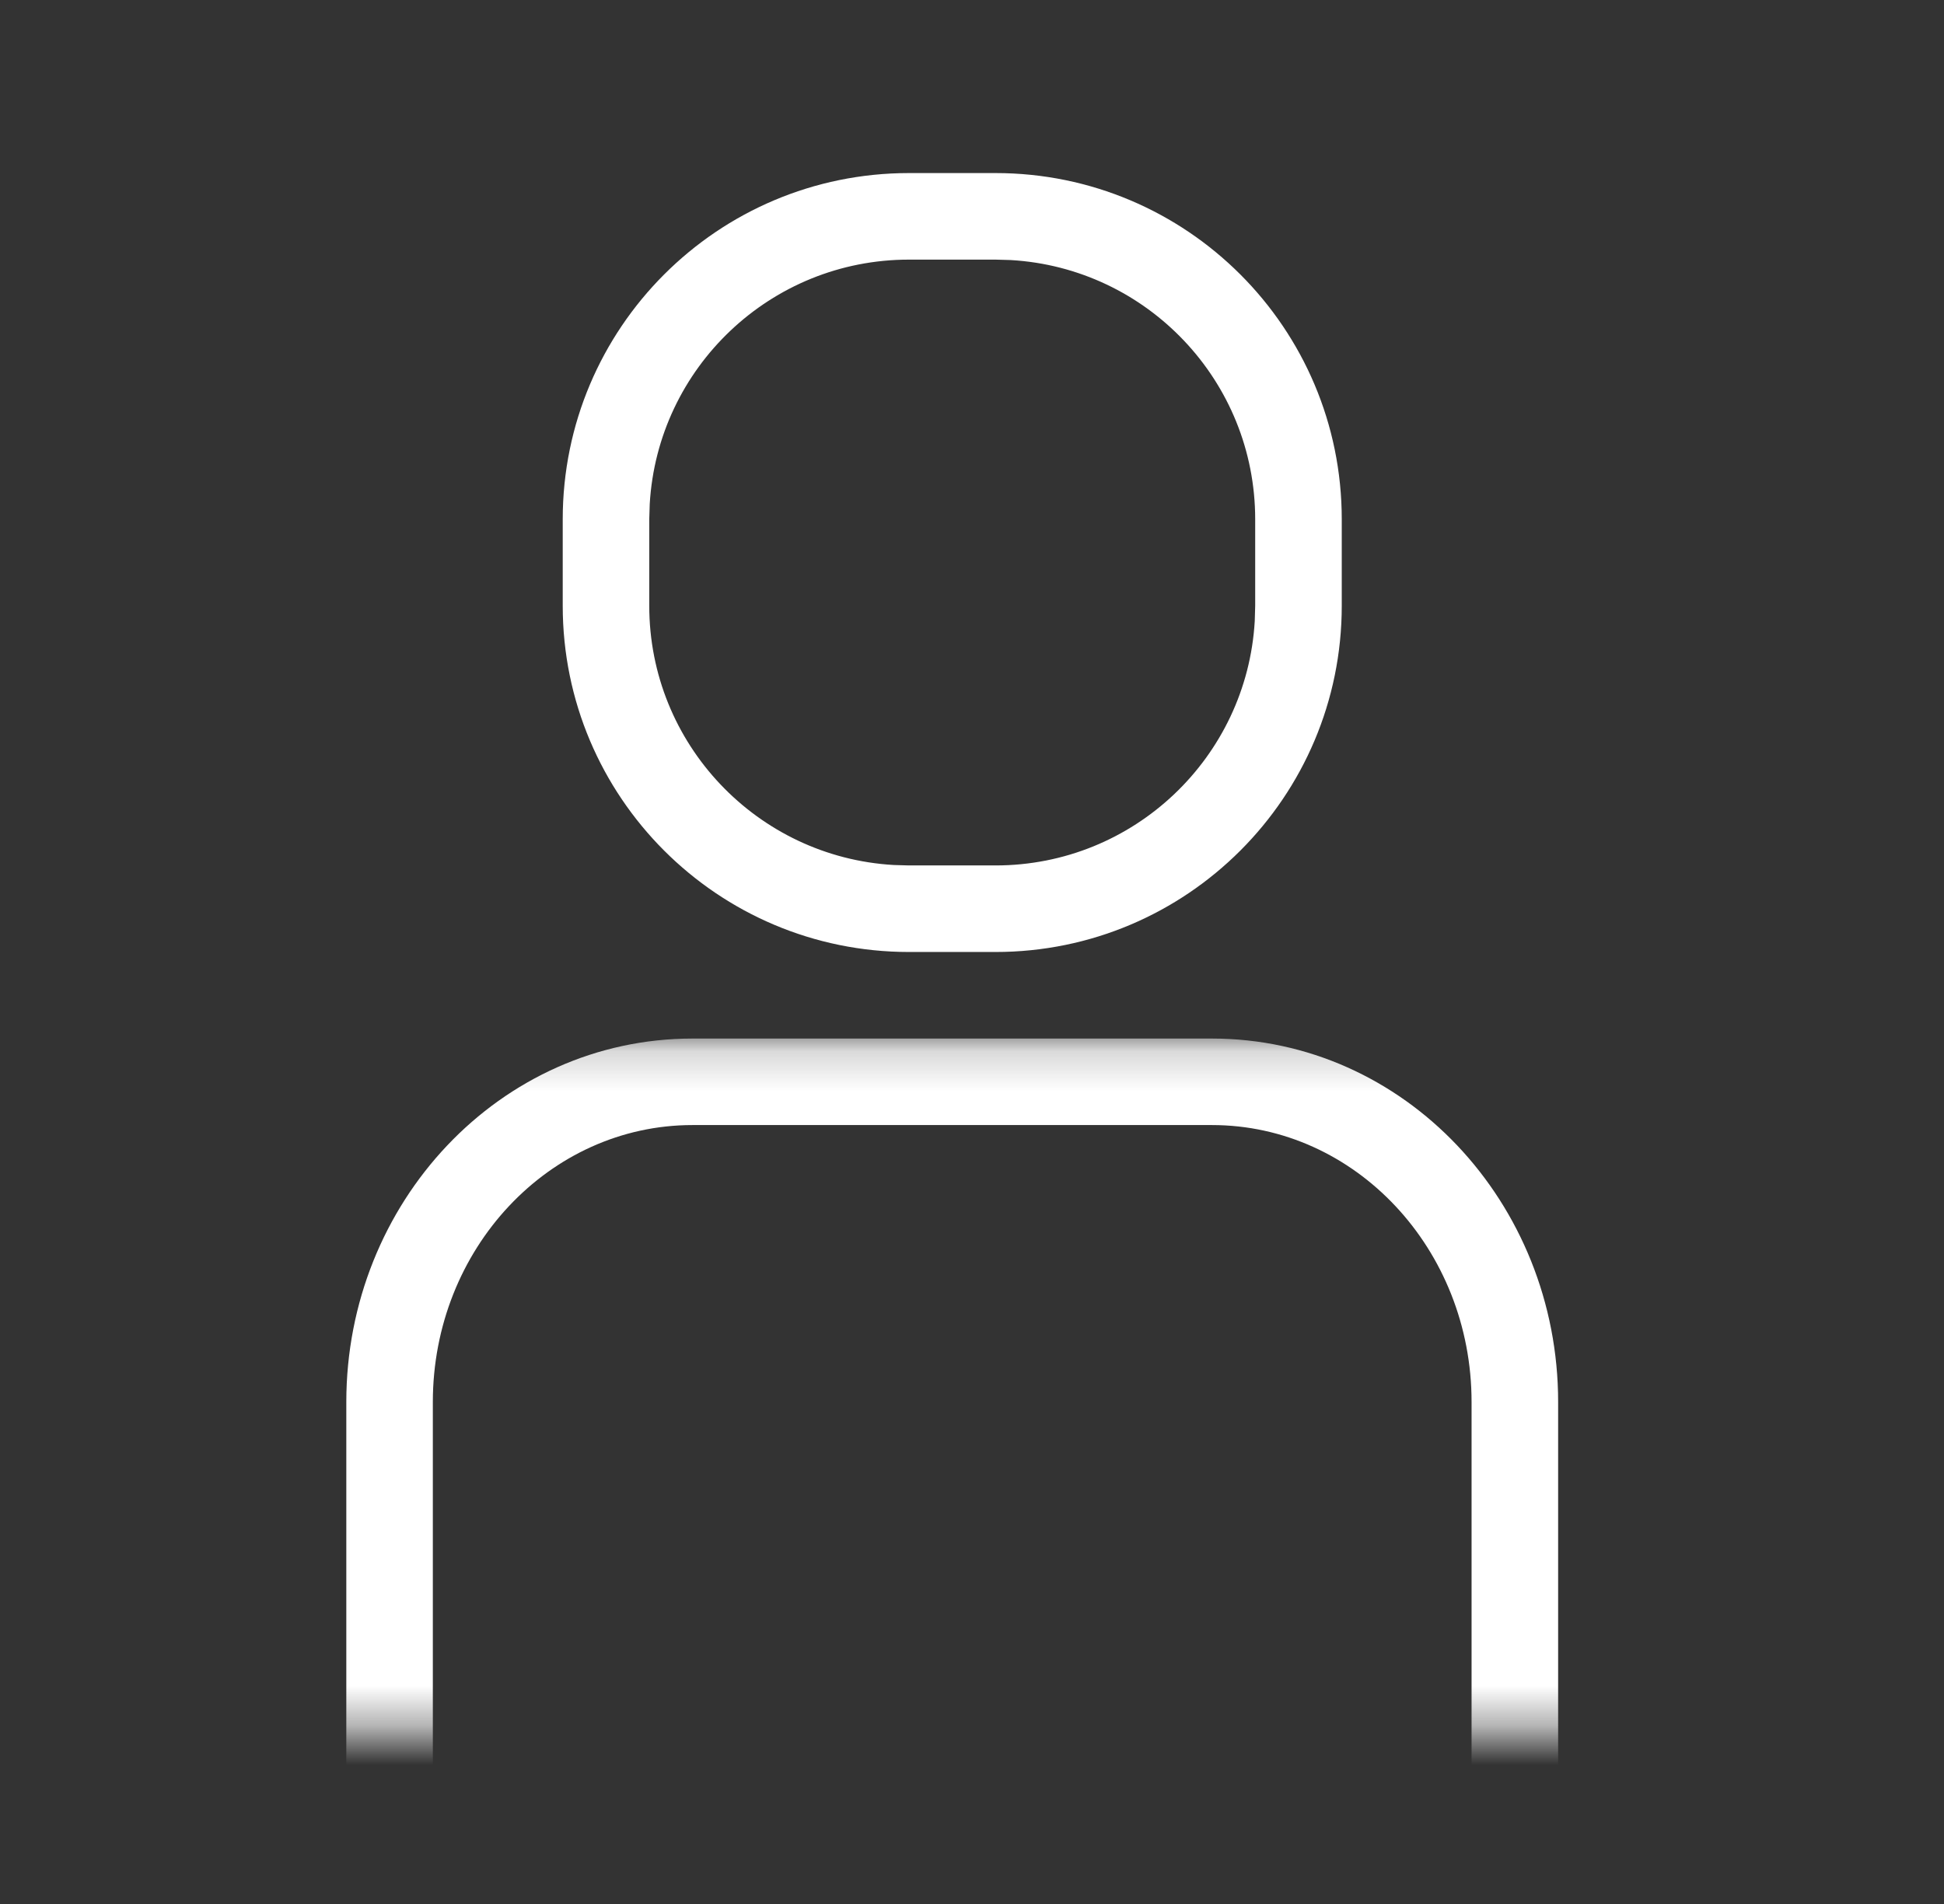 <svg width="49" height="48" viewBox="0 0 49 48" fill="none" xmlns="http://www.w3.org/2000/svg">
<rect x="0" y="0" width="49" height="48" fill="#333333" stroke="none"/>
<g clip-path="url(#clip0_841_10783)">
<path fill-rule="evenodd" clip-rule="evenodd" d="M33.82 13.091C33.82 8.271 29.913 4.363 25.093 4.363H22.911C18.091 4.363 14.184 8.271 14.184 13.091V15.272C14.184 20.092 18.091 24 22.911 24H25.093C29.913 24 33.82 20.092 33.82 15.272V13.091ZM22.911 6.545H25.093L25.477 6.556C28.913 6.755 31.638 9.605 31.638 13.091V15.272L31.627 15.657C31.428 19.093 28.578 21.818 25.093 21.818H22.911L22.526 21.807C19.09 21.608 16.365 18.758 16.365 15.272V13.091L16.377 12.706C16.576 9.27 19.425 6.545 22.911 6.545Z" fill="white"/>
<mask id="mask0_841_10783" style="mask-type:luminance" maskUnits="userSpaceOnUse" x="4" y="26" width="40" height="18">
<rect width="39.273" height="17.454" transform="matrix(1 0 0 -1 4.365 43.637)" fill="white"/>
</mask>
<g mask="url(#mask0_841_10783)">
<path fill-rule="evenodd" clip-rule="evenodd" d="M17.456 26.182H30.547C35.399 26.182 39.274 30.315 39.274 35.345V48H8.729V35.345C8.729 30.315 12.603 26.182 17.456 26.182ZM37.092 35.345C37.092 31.489 34.162 28.363 30.547 28.363H17.456C13.841 28.363 10.91 31.489 10.91 35.345V45.818H37.092V35.345Z" fill="white"/>
</g>
</g>
<defs>
<clipPath id="clip0_841_10783">
<rect width="48" height="48" fill="white" transform="translate(0.002)"/>
</clipPath>
</defs>
</svg>
